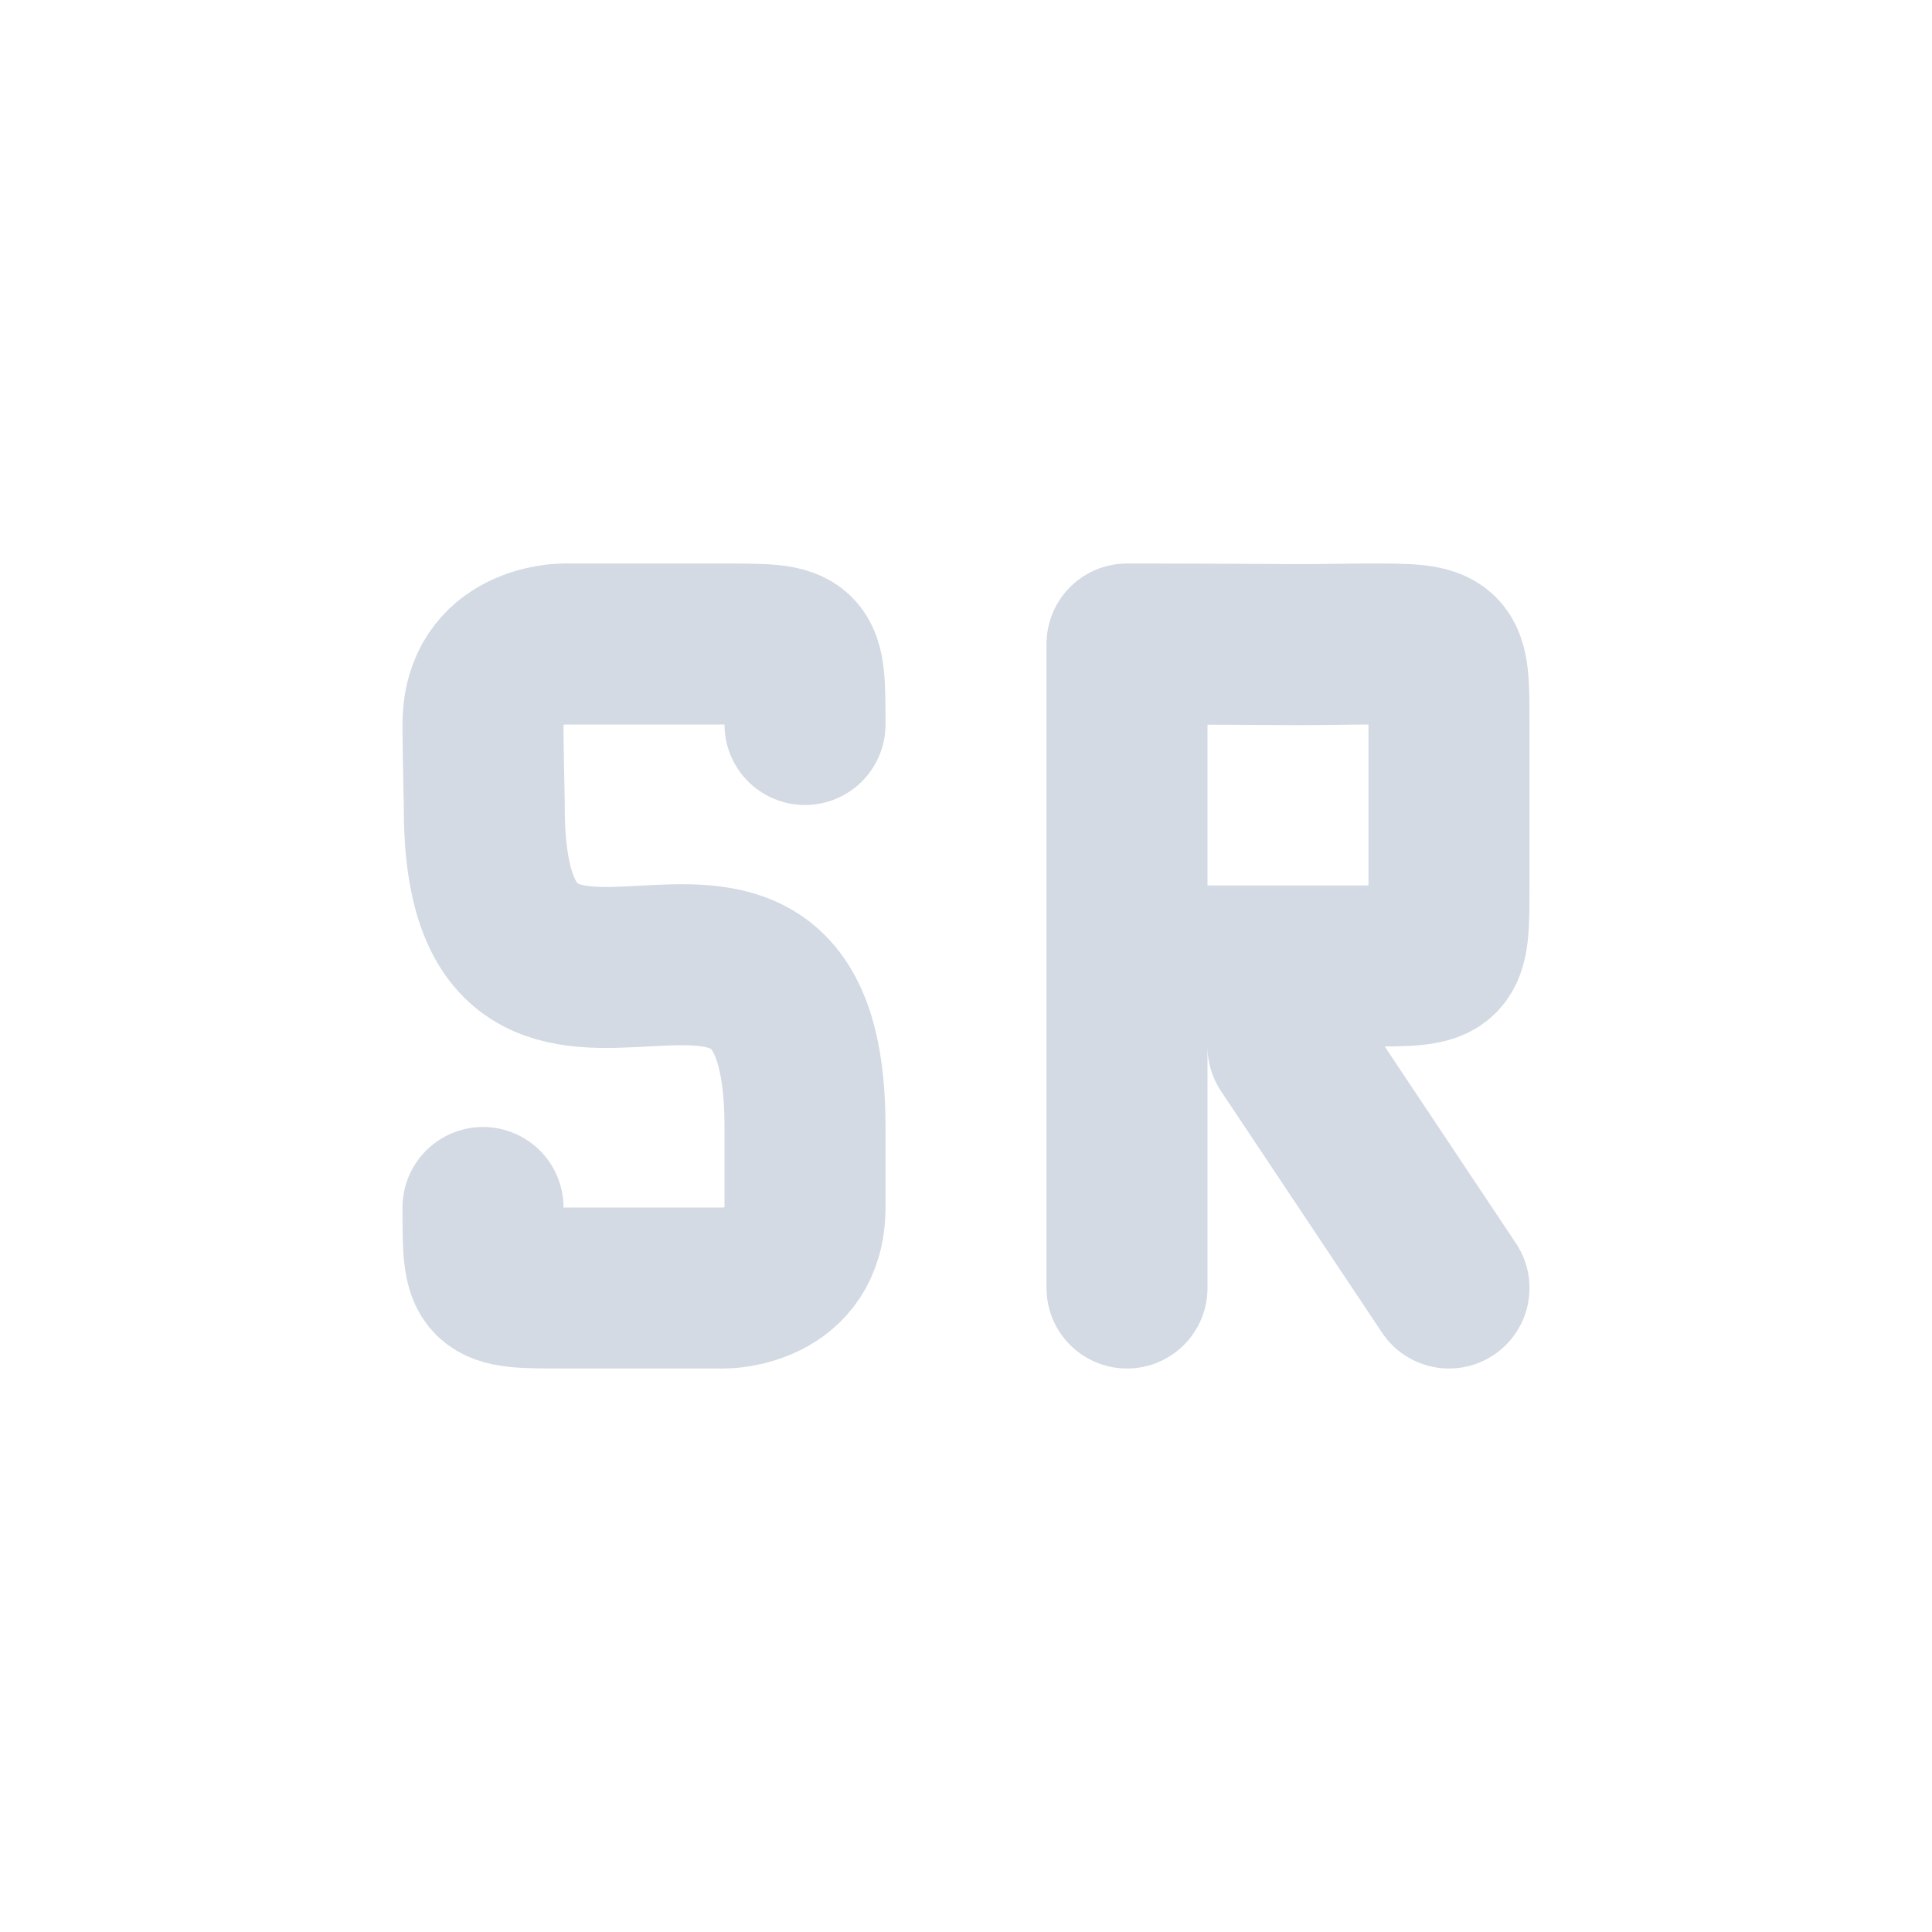 <svg xmlns="http://www.w3.org/2000/svg" width="12pt" height="12pt" version="1.1" viewBox="0 0 12 12">
 <g>
  <path style="fill:none;stroke-width:2;stroke-linecap:round;stroke-linejoin:round;stroke:rgb(82.745%,85.49%,89.02%)" d="M 5 14 C 5 15 5 15 6 15 C 6.359 15 6.422 15 7 15 C 7.453 15 7 15 8 15 C 8 15 9 15 9 14 L 9 13 C 9 8.789 5 13.211 5.016 9.008 C 5.008 8.586 5 8.266 5 8 C 5 7 6 7 6 7 C 6.25 7 6.633 7 7 7 C 7.344 7 7.742 7 8 7 C 9 7 9 7 9 8" transform="matrix(0.5,0,0,0.5,0.5,0.5)"/>
  <path style="fill:none;stroke-width:2;stroke-linecap:round;stroke:rgb(82.745%,85.49%,89.02%)" d="M 17 15 L 15 12 M 13 11 L 15 11 C 15.43 11 15.734 11 16 11 C 17 11 17 11 17 10 C 17 9.742 17 9.398 17 9 L 17 8 C 17 7 17 7 16 7 C 15.781 7 15.461 7.008 15.125 7.008 C 14 7 13 7 13 7 M 13 15 L 13 7" transform="matrix(0.5,0,0,0.5,0.5,0.5)"/>
 </g>
</svg>
